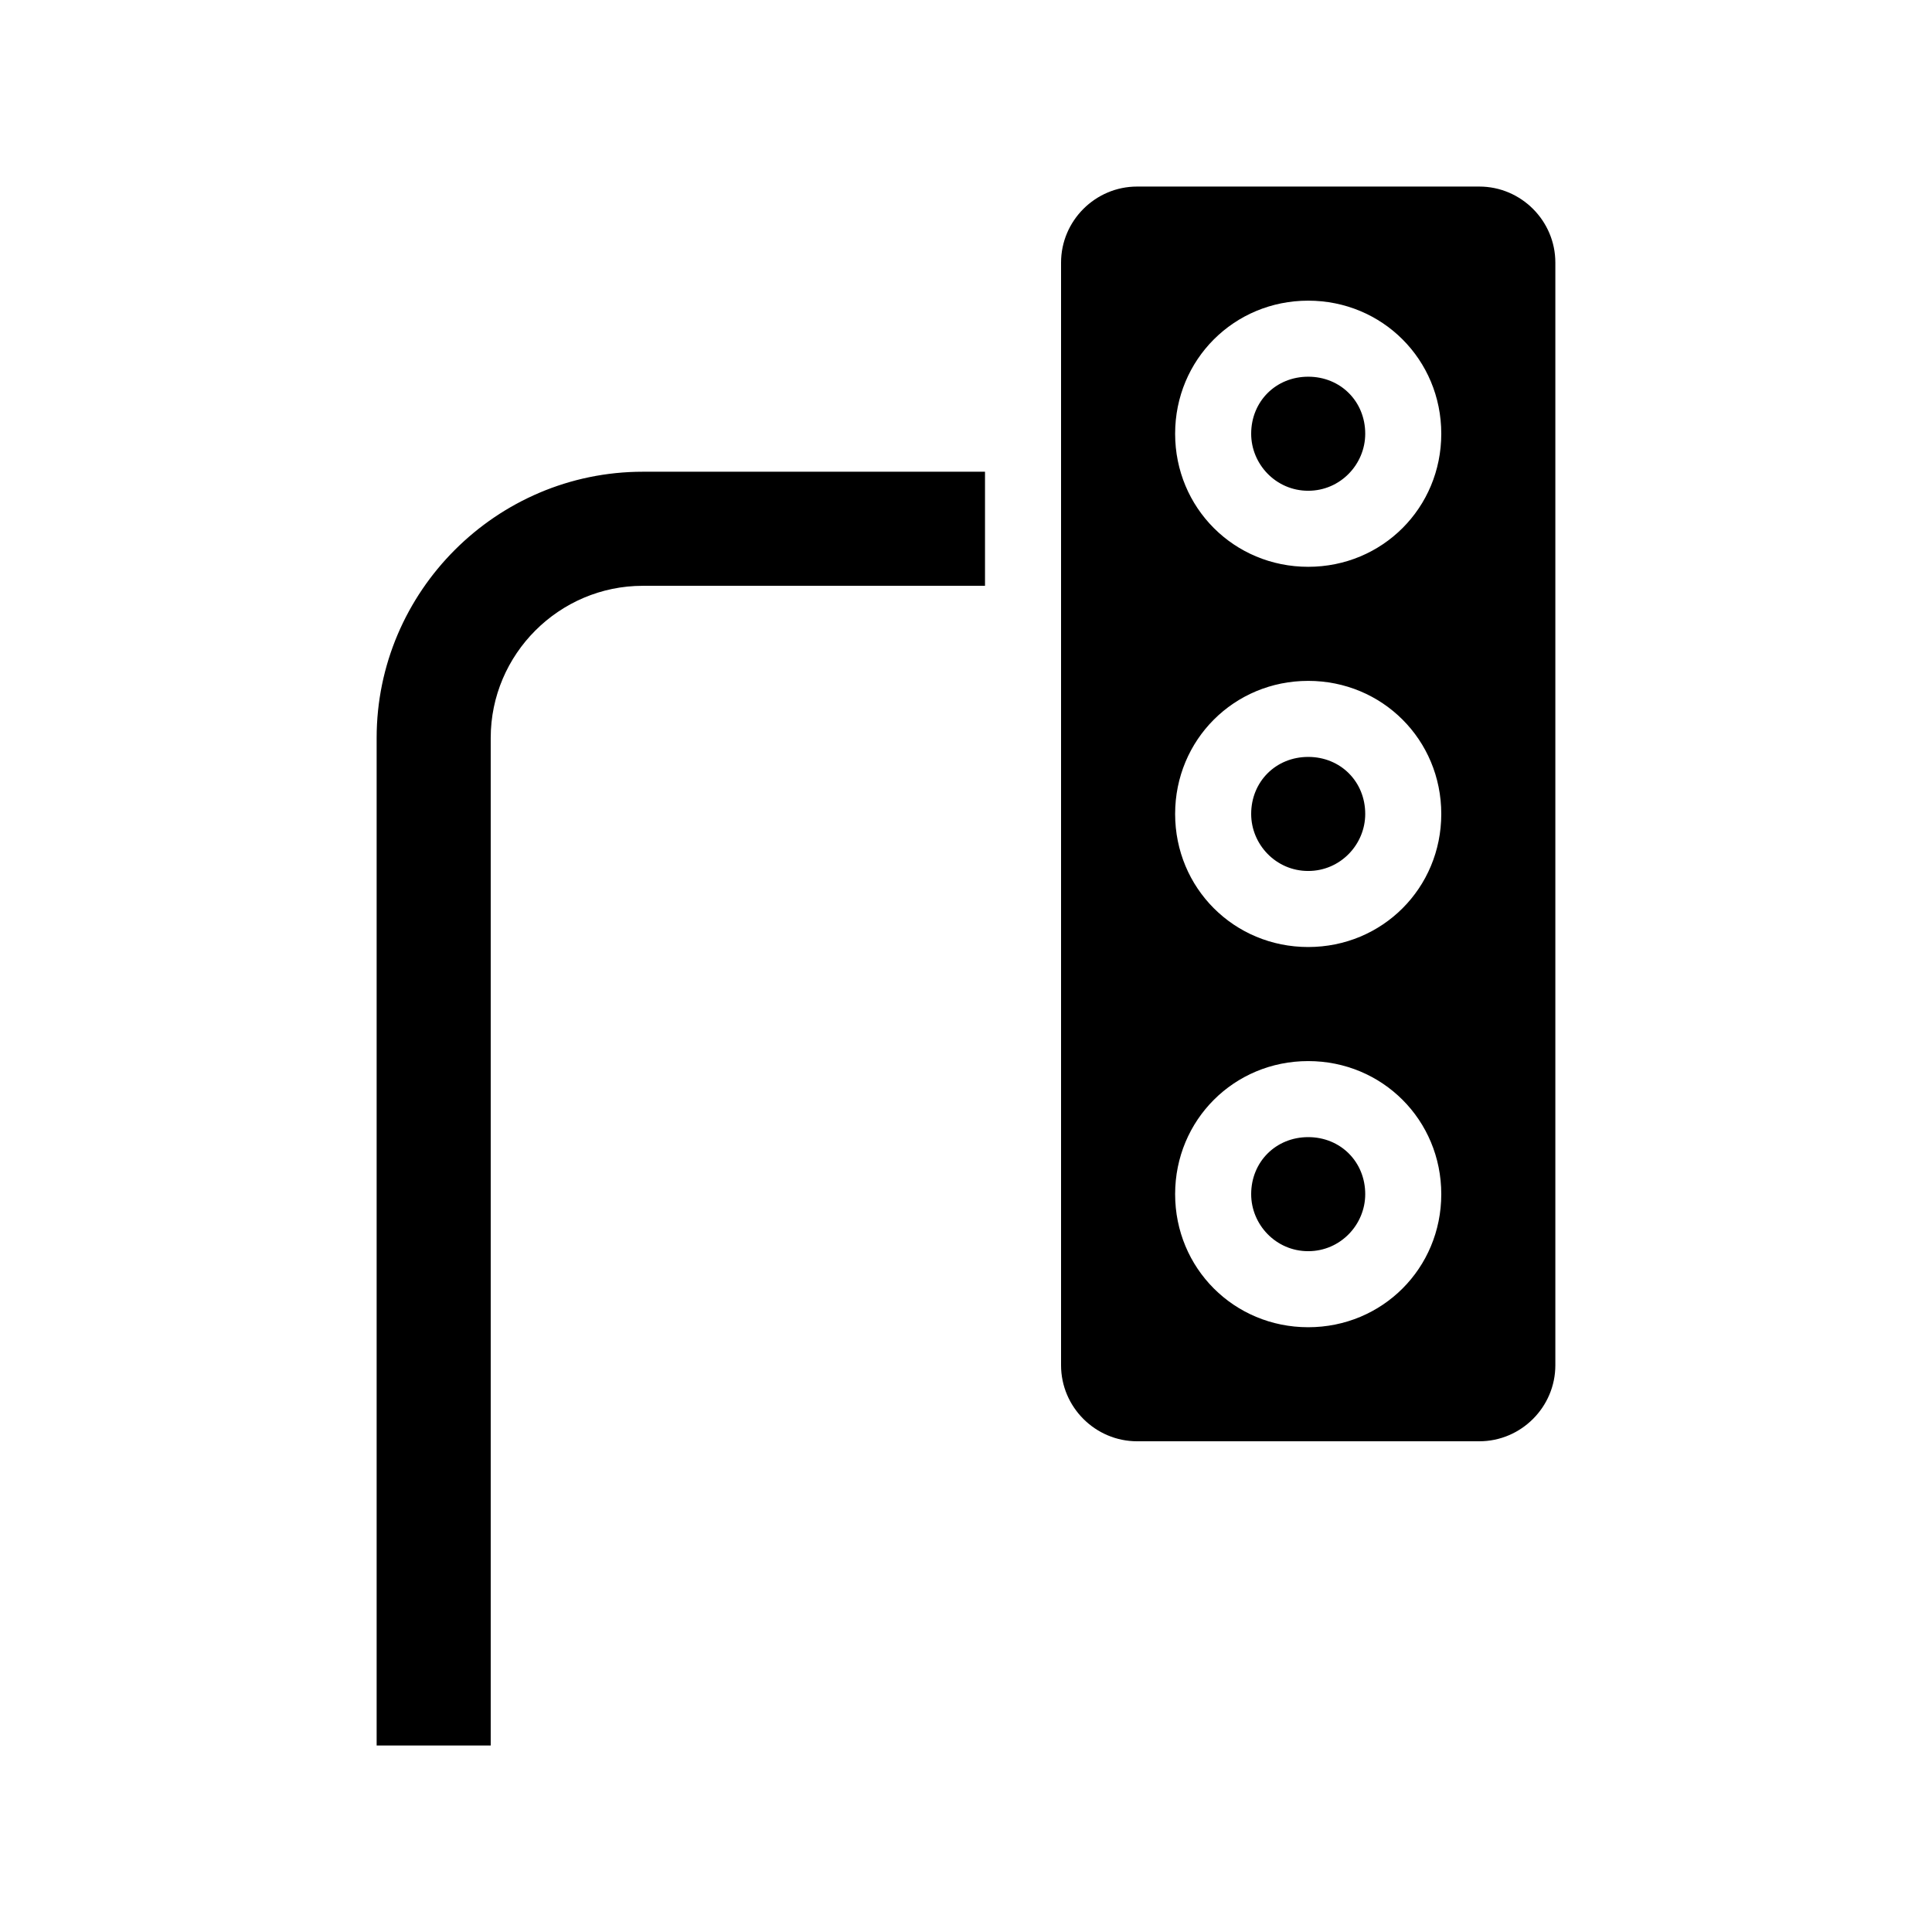 <?xml version="1.0" encoding="UTF-8"?>
<!-- Uploaded to: SVG Repo, www.svgrepo.com, Generator: SVG Repo Mixer Tools -->
<svg fill="#000000" width="800px" height="800px" version="1.1" viewBox="144 144 512 512" xmlns="http://www.w3.org/2000/svg">
 <path d="m536.03 193.44h-90.688c-11.082 0-20.152 9.07-20.152 20.152v292.21c0 11.082 9.07 20.152 20.152 20.152h90.688c11.082 0 20.152-9.07 20.152-20.152v-292.21c0-11.086-9.07-20.152-20.152-20.152zm-45.344 302.29c-19.648 0-35.266-15.617-35.266-35.266 0-19.648 15.617-35.266 35.266-35.266 19.648 0 35.266 15.617 35.266 35.266 0 19.648-15.617 35.266-35.266 35.266zm0-100.76c-19.648 0-35.266-15.617-35.266-35.266 0-19.648 15.617-35.266 35.266-35.266 19.648 0 35.266 15.617 35.266 35.266 0 19.648-15.617 35.266-35.266 35.266zm0-100.76c-19.648 0-35.266-15.617-35.266-35.266 0-19.648 15.617-35.266 35.266-35.266 19.648 0 35.266 15.617 35.266 35.266 0 19.648-15.617 35.266-35.266 35.266zm15.113-35.266c0 8.062-6.551 15.113-15.113 15.113-8.566 0-15.113-7.055-15.113-15.113 0-8.566 6.551-15.113 15.113-15.113 8.566-0.004 15.113 6.547 15.113 15.113zm0 100.76c0 8.062-6.551 15.113-15.113 15.113-8.566 0-15.113-7.055-15.113-15.113 0-8.566 6.551-15.113 15.113-15.113 8.566-0.004 15.113 6.547 15.113 15.113zm0 100.76c0 8.062-6.551 15.113-15.113 15.113-8.566 0-15.113-7.055-15.113-15.113 0-8.566 6.551-15.113 15.113-15.113 8.566-0.004 15.113 6.547 15.113 15.113zm-191.45-191.45h90.688v30.23h-90.688c-22.168 0-40.305 18.137-40.305 40.305v267.02h-30.23v-267.02c0-38.797 31.742-70.535 70.535-70.535z"/>
</svg>